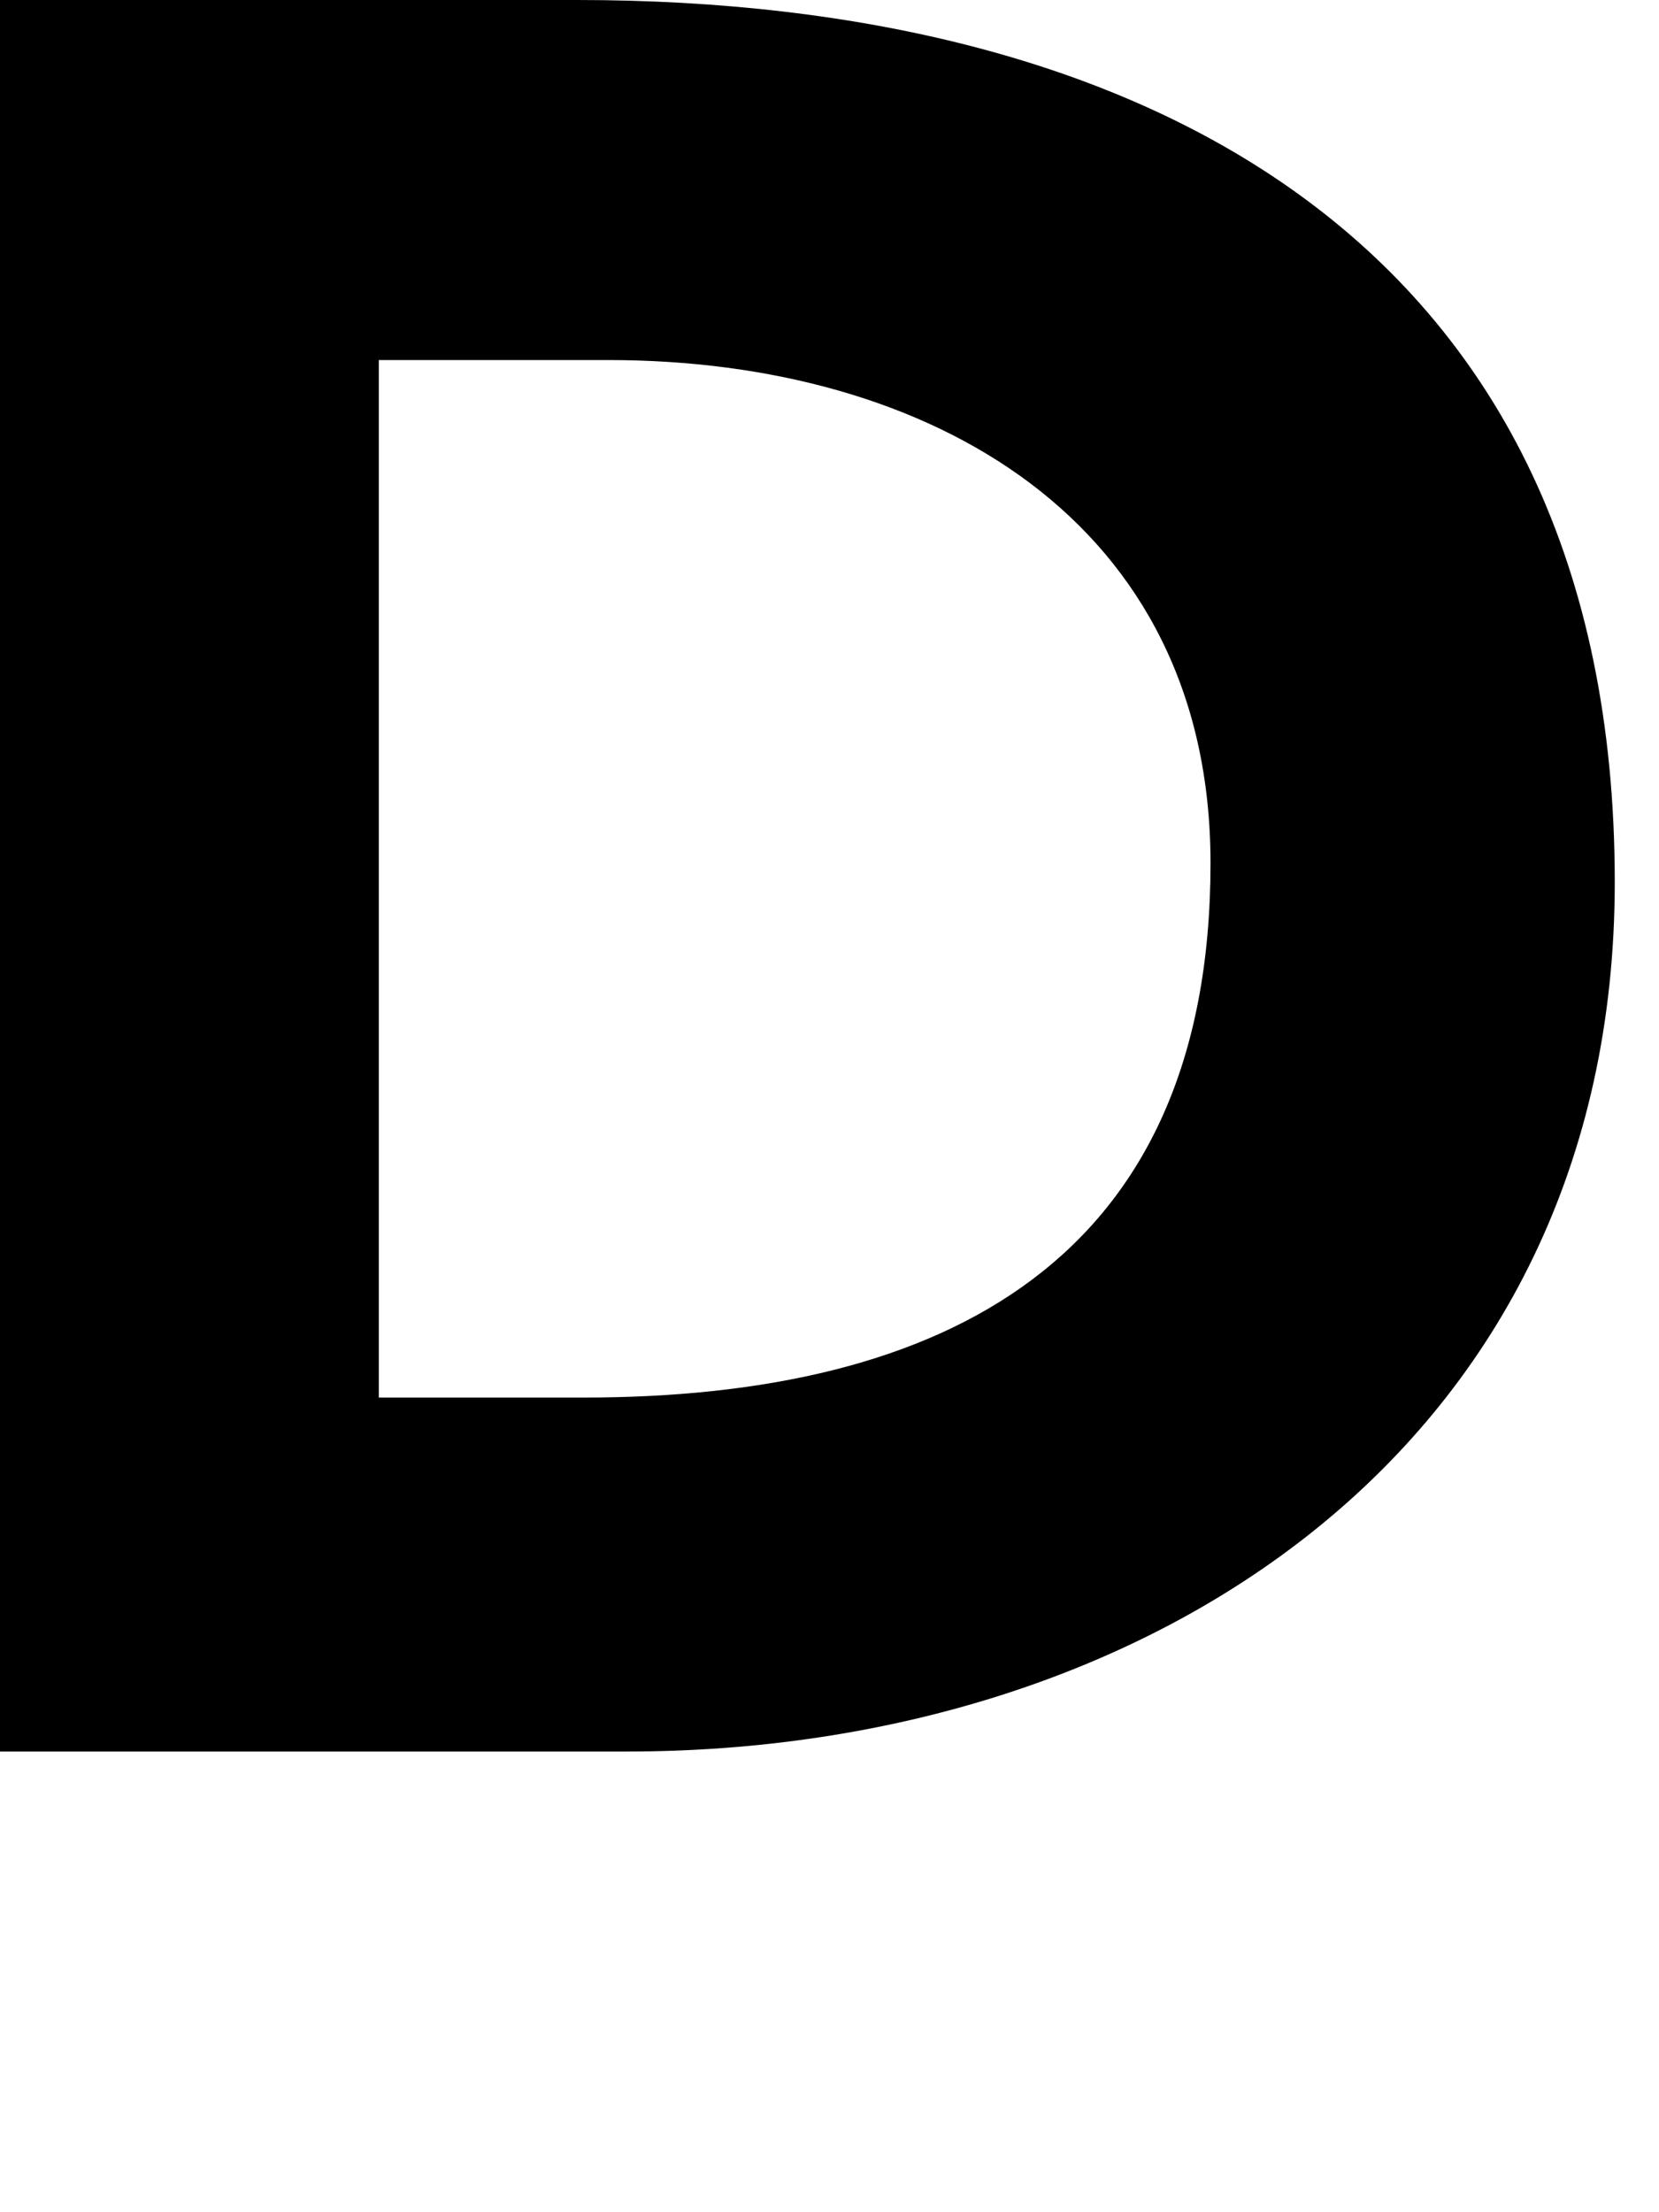 <?xml version="1.0" encoding="utf-8"?>
<svg xmlns="http://www.w3.org/2000/svg" fill="none" height="100%" overflow="visible" preserveAspectRatio="none" style="display: block;" viewBox="0 0 3 4" width="100%">
<path d="M0 0H1.044C2.066 0 2.92 0.438 2.92 1.595C2.92 2.616 2.077 3.167 1.134 3.167H0V0ZM0.696 2.527H1.055C1.707 2.527 2.189 2.28 2.189 1.561C2.189 0.943 1.684 0.651 1.1 0.651H0.685V2.527H0.696Z" fill="black" id="Vector"/>
</svg>